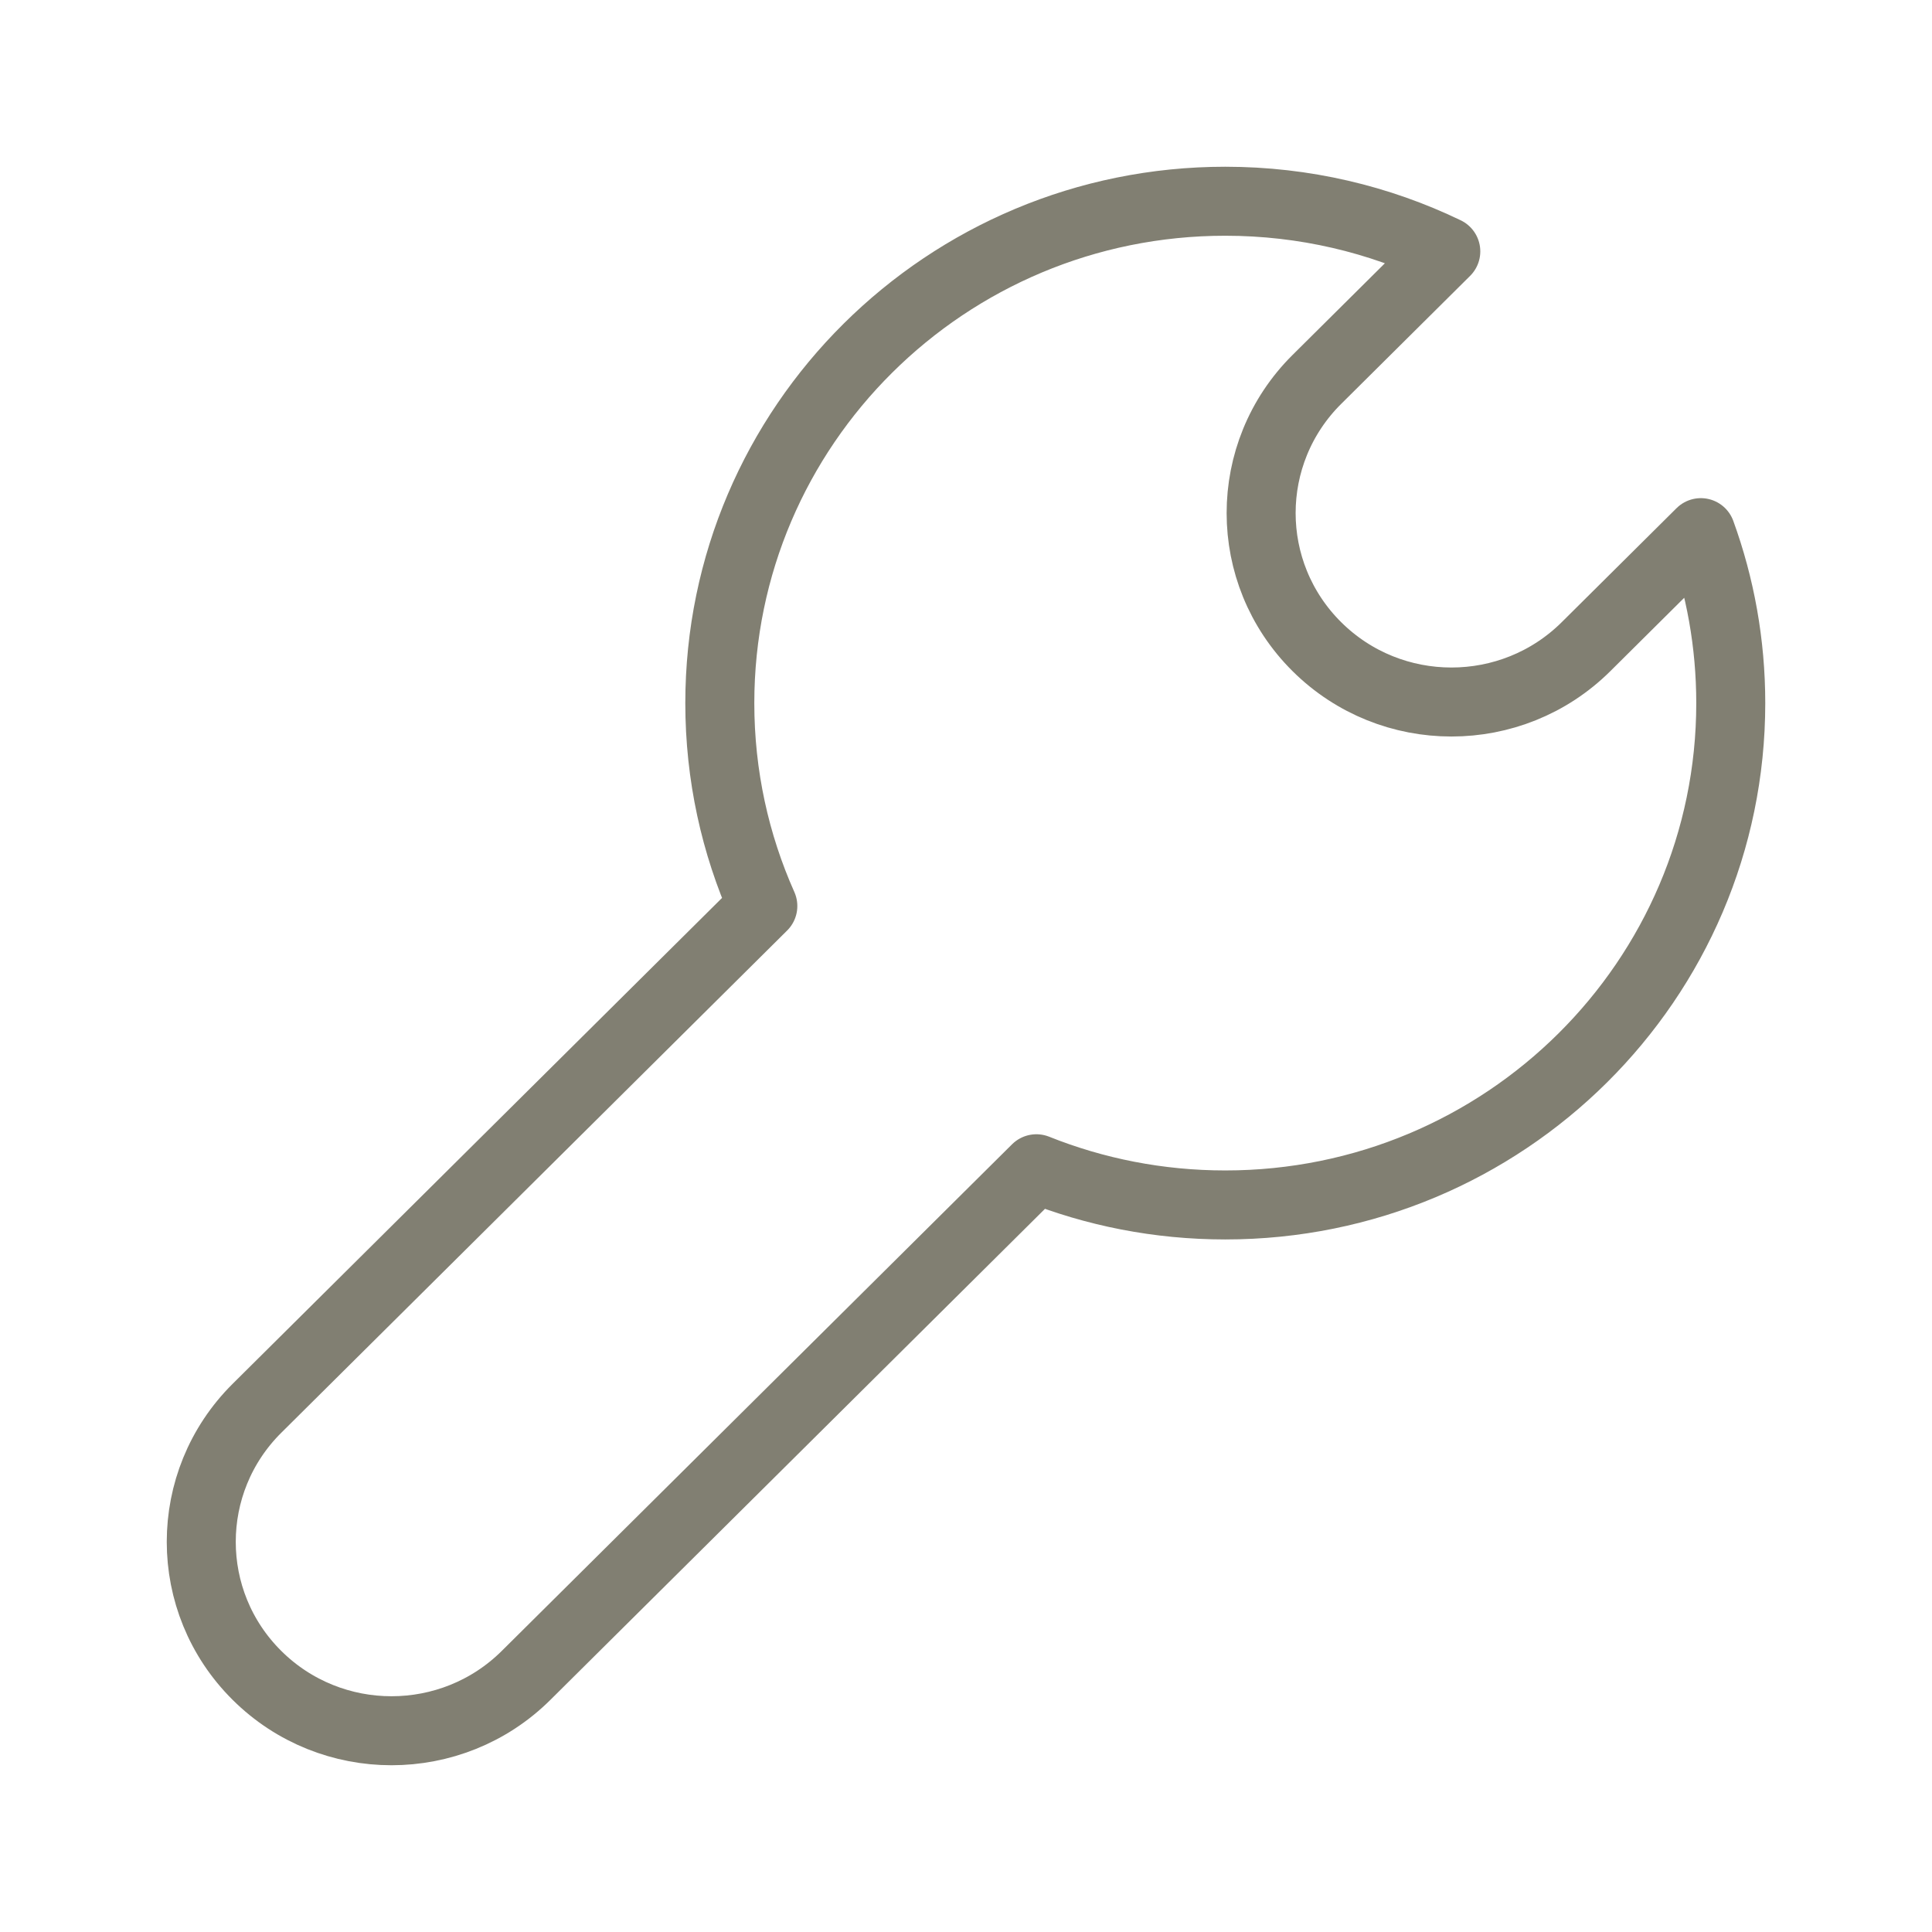 <?xml version="1.0" encoding="UTF-8"?> <svg xmlns="http://www.w3.org/2000/svg" width="56" height="56" viewBox="0 0 56 56" fill="none"><path d="M35.515 5.833C37.807 5.833 39.976 6.356 41.907 7.287L38.17 10.998C36.016 13.137 36.016 16.605 38.17 18.744C40.324 20.883 43.817 20.883 45.972 18.744L49.3 15.439C49.861 16.982 50.167 18.645 50.167 20.38C50.167 28.414 43.607 34.926 35.515 34.926C33.58 34.926 31.732 34.554 30.04 33.877L15.248 48.563C13.094 50.701 9.602 50.701 7.449 48.563C5.295 46.425 5.295 42.958 7.449 40.819L22.111 26.262C21.309 24.463 20.864 22.473 20.864 20.38C20.864 12.346 27.424 5.833 35.515 5.833Z" stroke="#817F72" stroke-width="2" stroke-linejoin="round"></path></svg> 